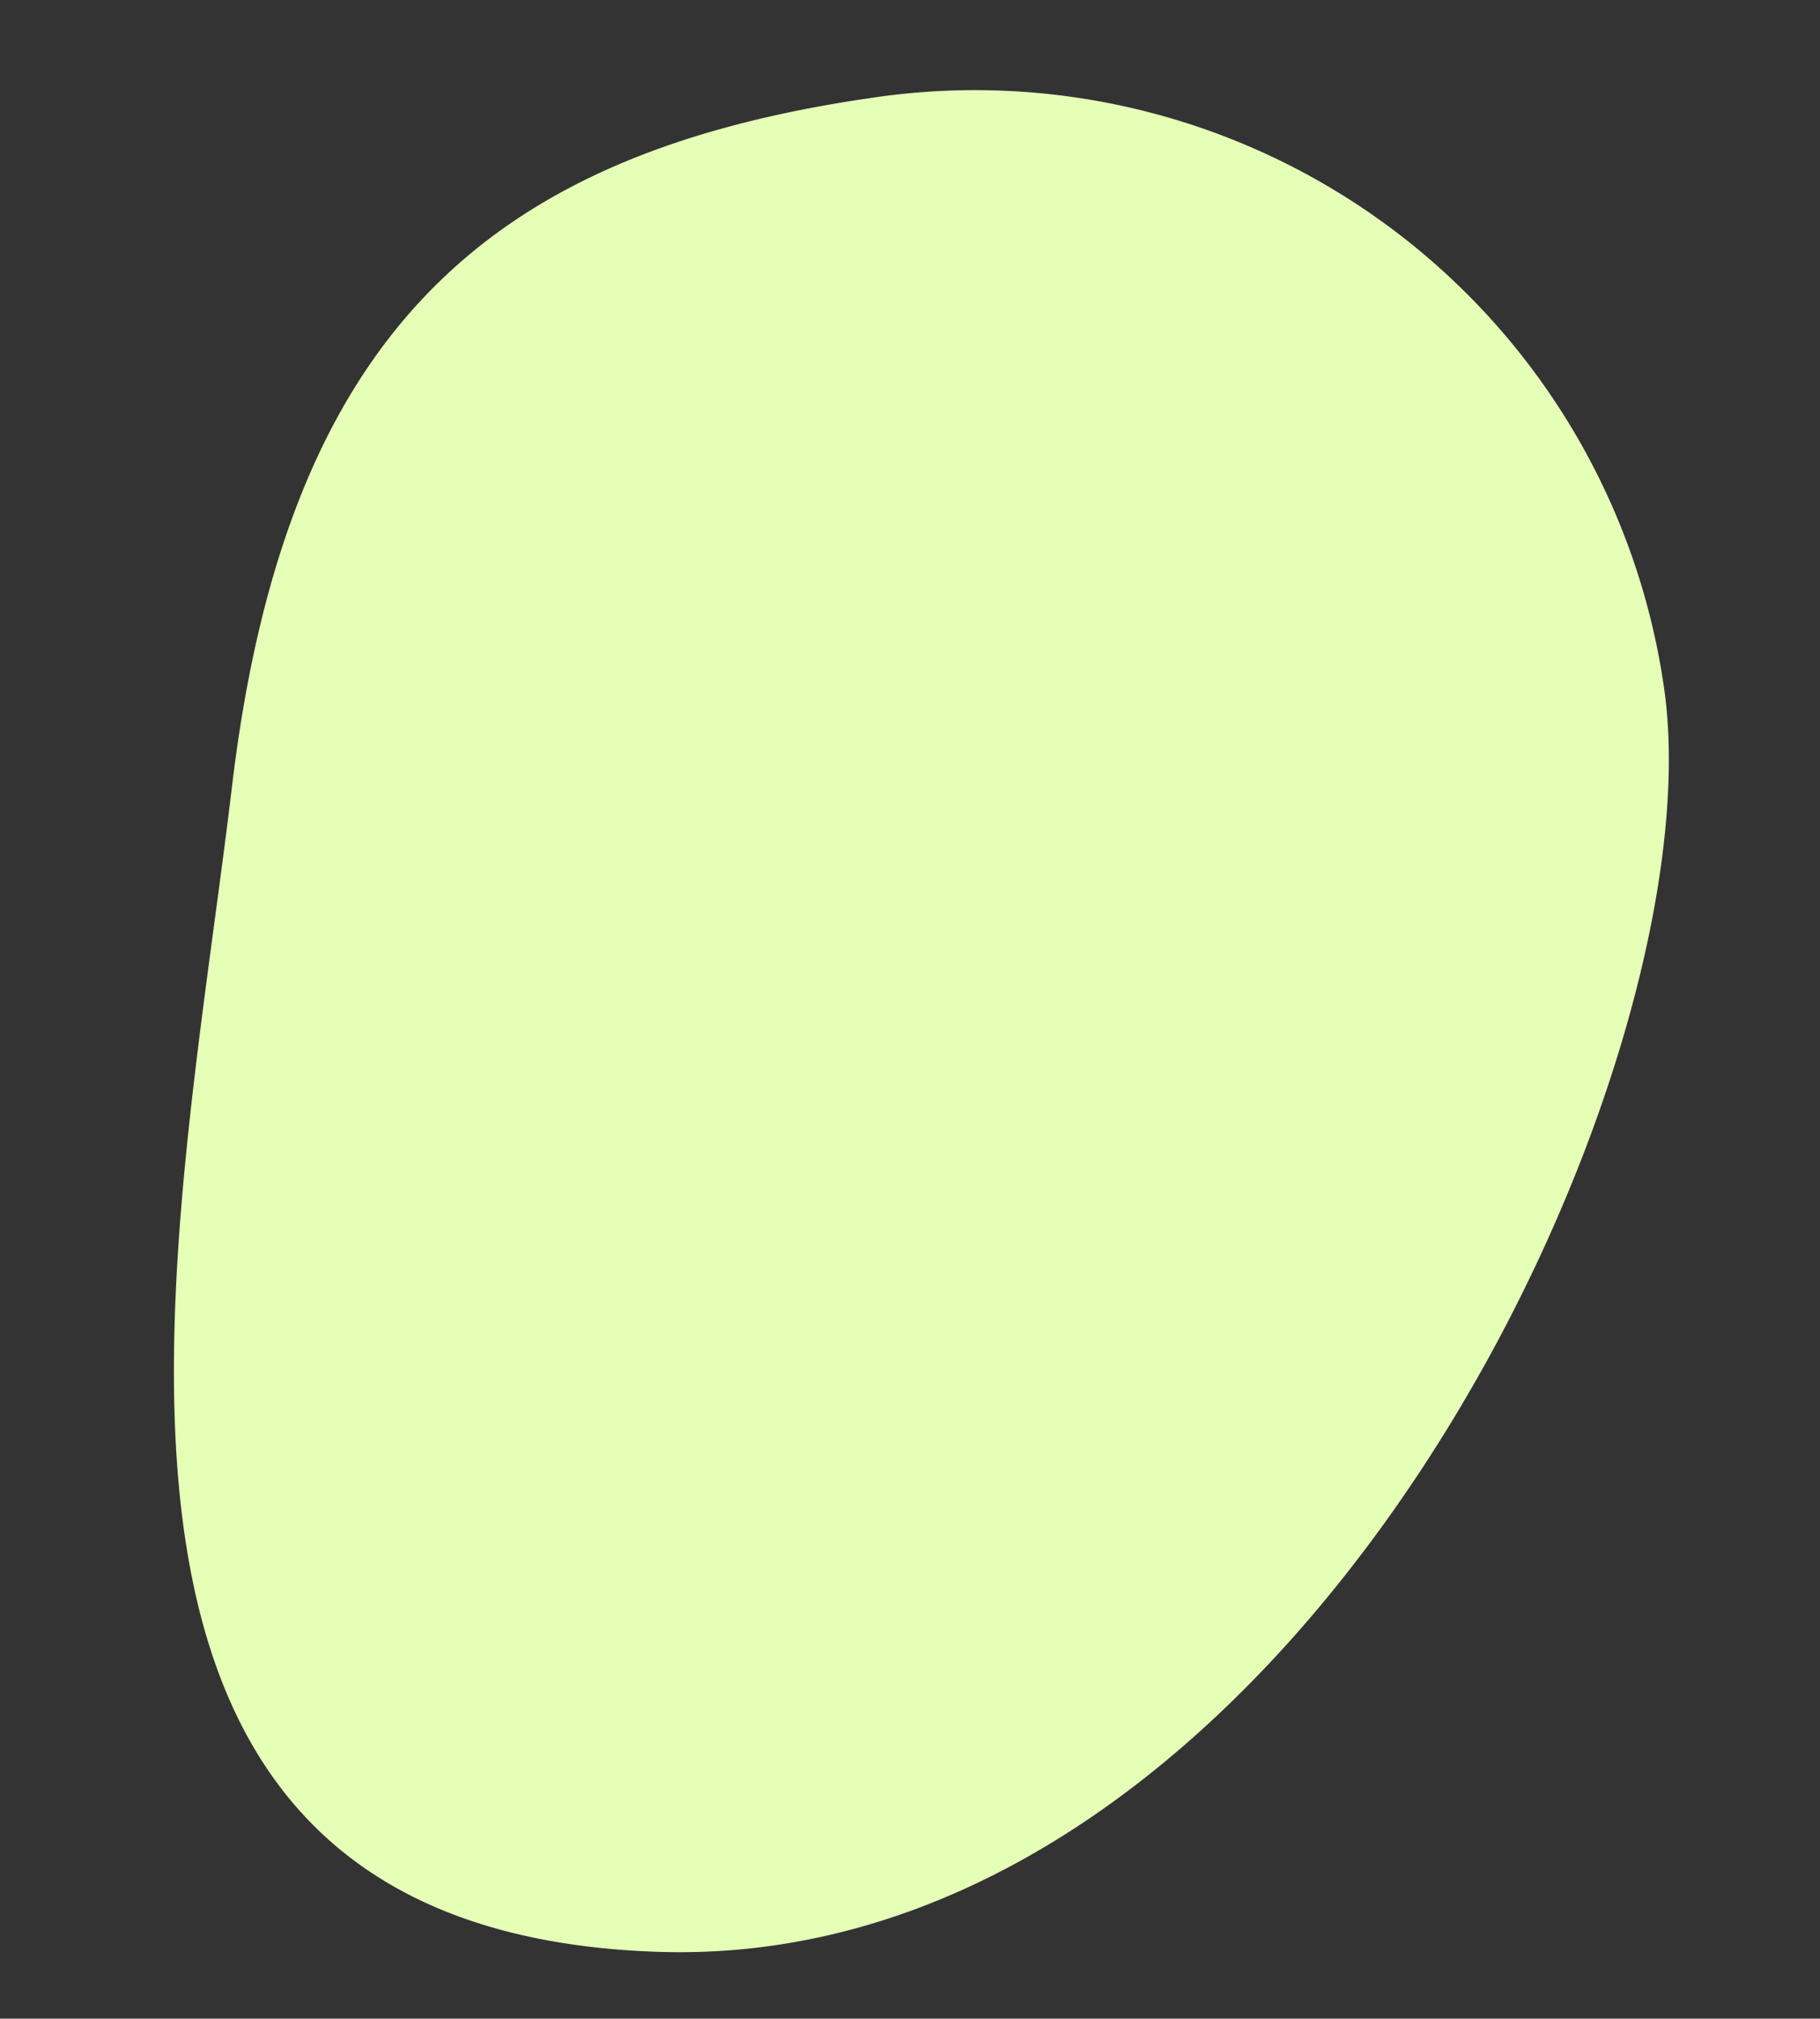 <?xml version="1.0" encoding="UTF-8"?> <svg xmlns="http://www.w3.org/2000/svg" width="79.75" height="88.411" viewBox="0 0 79.75 88.411"><rect x="0" y="0" width="79.75" height="88.411" fill="#333333" stroke="none"/> <path id="Path_131" data-name="Path 131" d="M30.5,0C47.345,0,83.936,23.858,79.1,51.4S45.738,67.965,25.964,62.74,0,47.345,0,30.5A30.5,30.5,0,0,1,30.5,0Z" transform="translate(68.682) rotate(82)" fill="#e6ffb7"></path> </svg> 